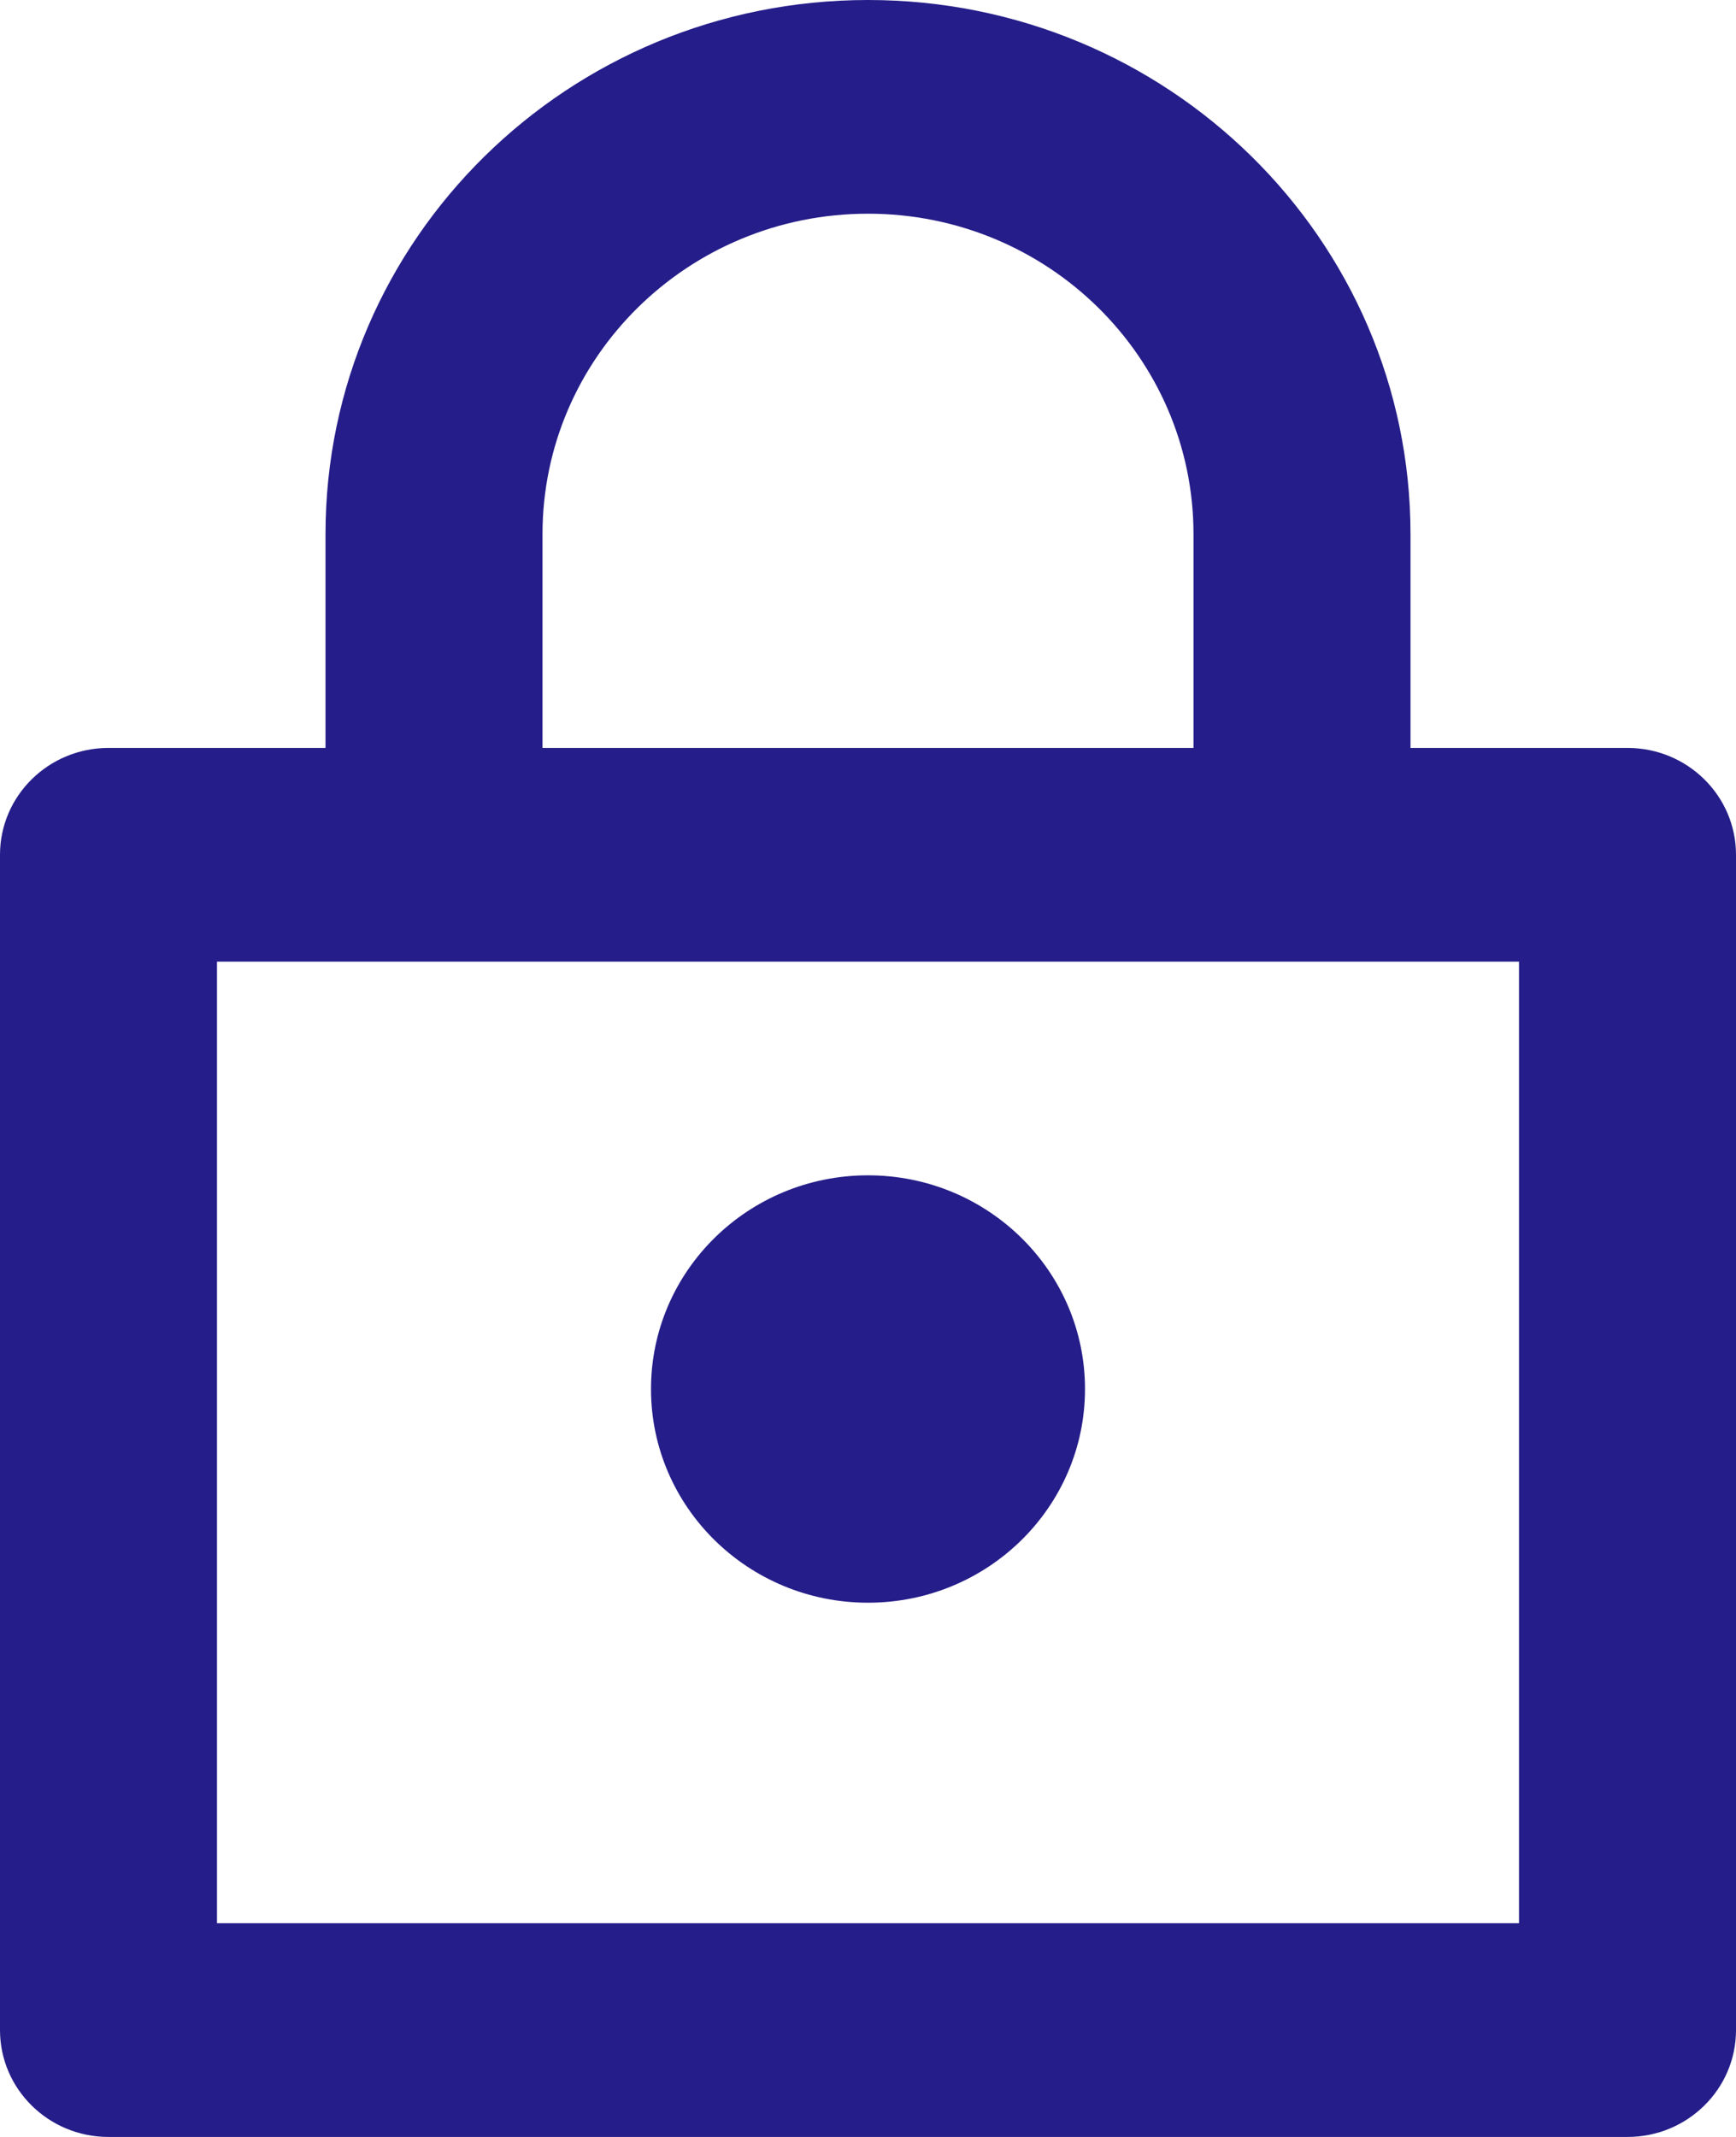<?xml version="1.0" encoding="UTF-8"?>
<svg xmlns="http://www.w3.org/2000/svg" xmlns:xlink="http://www.w3.org/1999/xlink" width="26px" height="32px" viewBox="0 0 26 32" version="1.1">
  <!-- Generator: Sketch 61.1 (89650) - https://sketch.com -->
  <title>Combined Shape</title>
  <desc>Created with Sketch.</desc>
  <g id="4.-Desktop" stroke="none" stroke-width="1" fill="none" fill-rule="evenodd">
    <g id="Whos-is-Page-Commercial-Opportunity----Desktop-4" transform="translate(-205, -1192)" fill="#251D89">
      <path d="M218,1192 C222.487,1192 226.125,1195.582 226.125,1200 L226.125,1200 L226.125,1203.2 L229.375,1203.2 C230.272,1203.2 231,1203.916 231,1204.8 L231,1204.8 L231,1222.4 C231,1223.284 230.272,1224 229.375,1224 L229.375,1224 L206.625,1224 C205.728,1224 205,1223.284 205,1222.4 L205,1222.4 L205,1204.8 C205,1203.916 205.728,1203.2 206.625,1203.2 L206.625,1203.2 L209.875,1203.2 L209.875,1200 C209.875,1195.582 213.513,1192 218,1192 Z M227.75,1206.4 L208.25,1206.4 L208.25,1220.8 L227.75,1220.8 L227.75,1206.4 Z M218,1209.6 C219.795,1209.6 221.25,1211.033 221.25,1212.8 C221.25,1214.567 219.795,1216 218,1216 C216.205,1216 214.75,1214.567 214.75,1212.8 C214.75,1211.033 216.205,1209.6 218,1209.6 Z M218,1195.2 C215.308,1195.2 213.125,1197.349 213.125,1200 L213.125,1200 L213.125,1203.2 L222.875,1203.2 L222.875,1200 C222.875,1197.349 220.692,1195.2 218,1195.2 Z" id="Combined-Shape"></path>
    </g>
  </g>
</svg>
